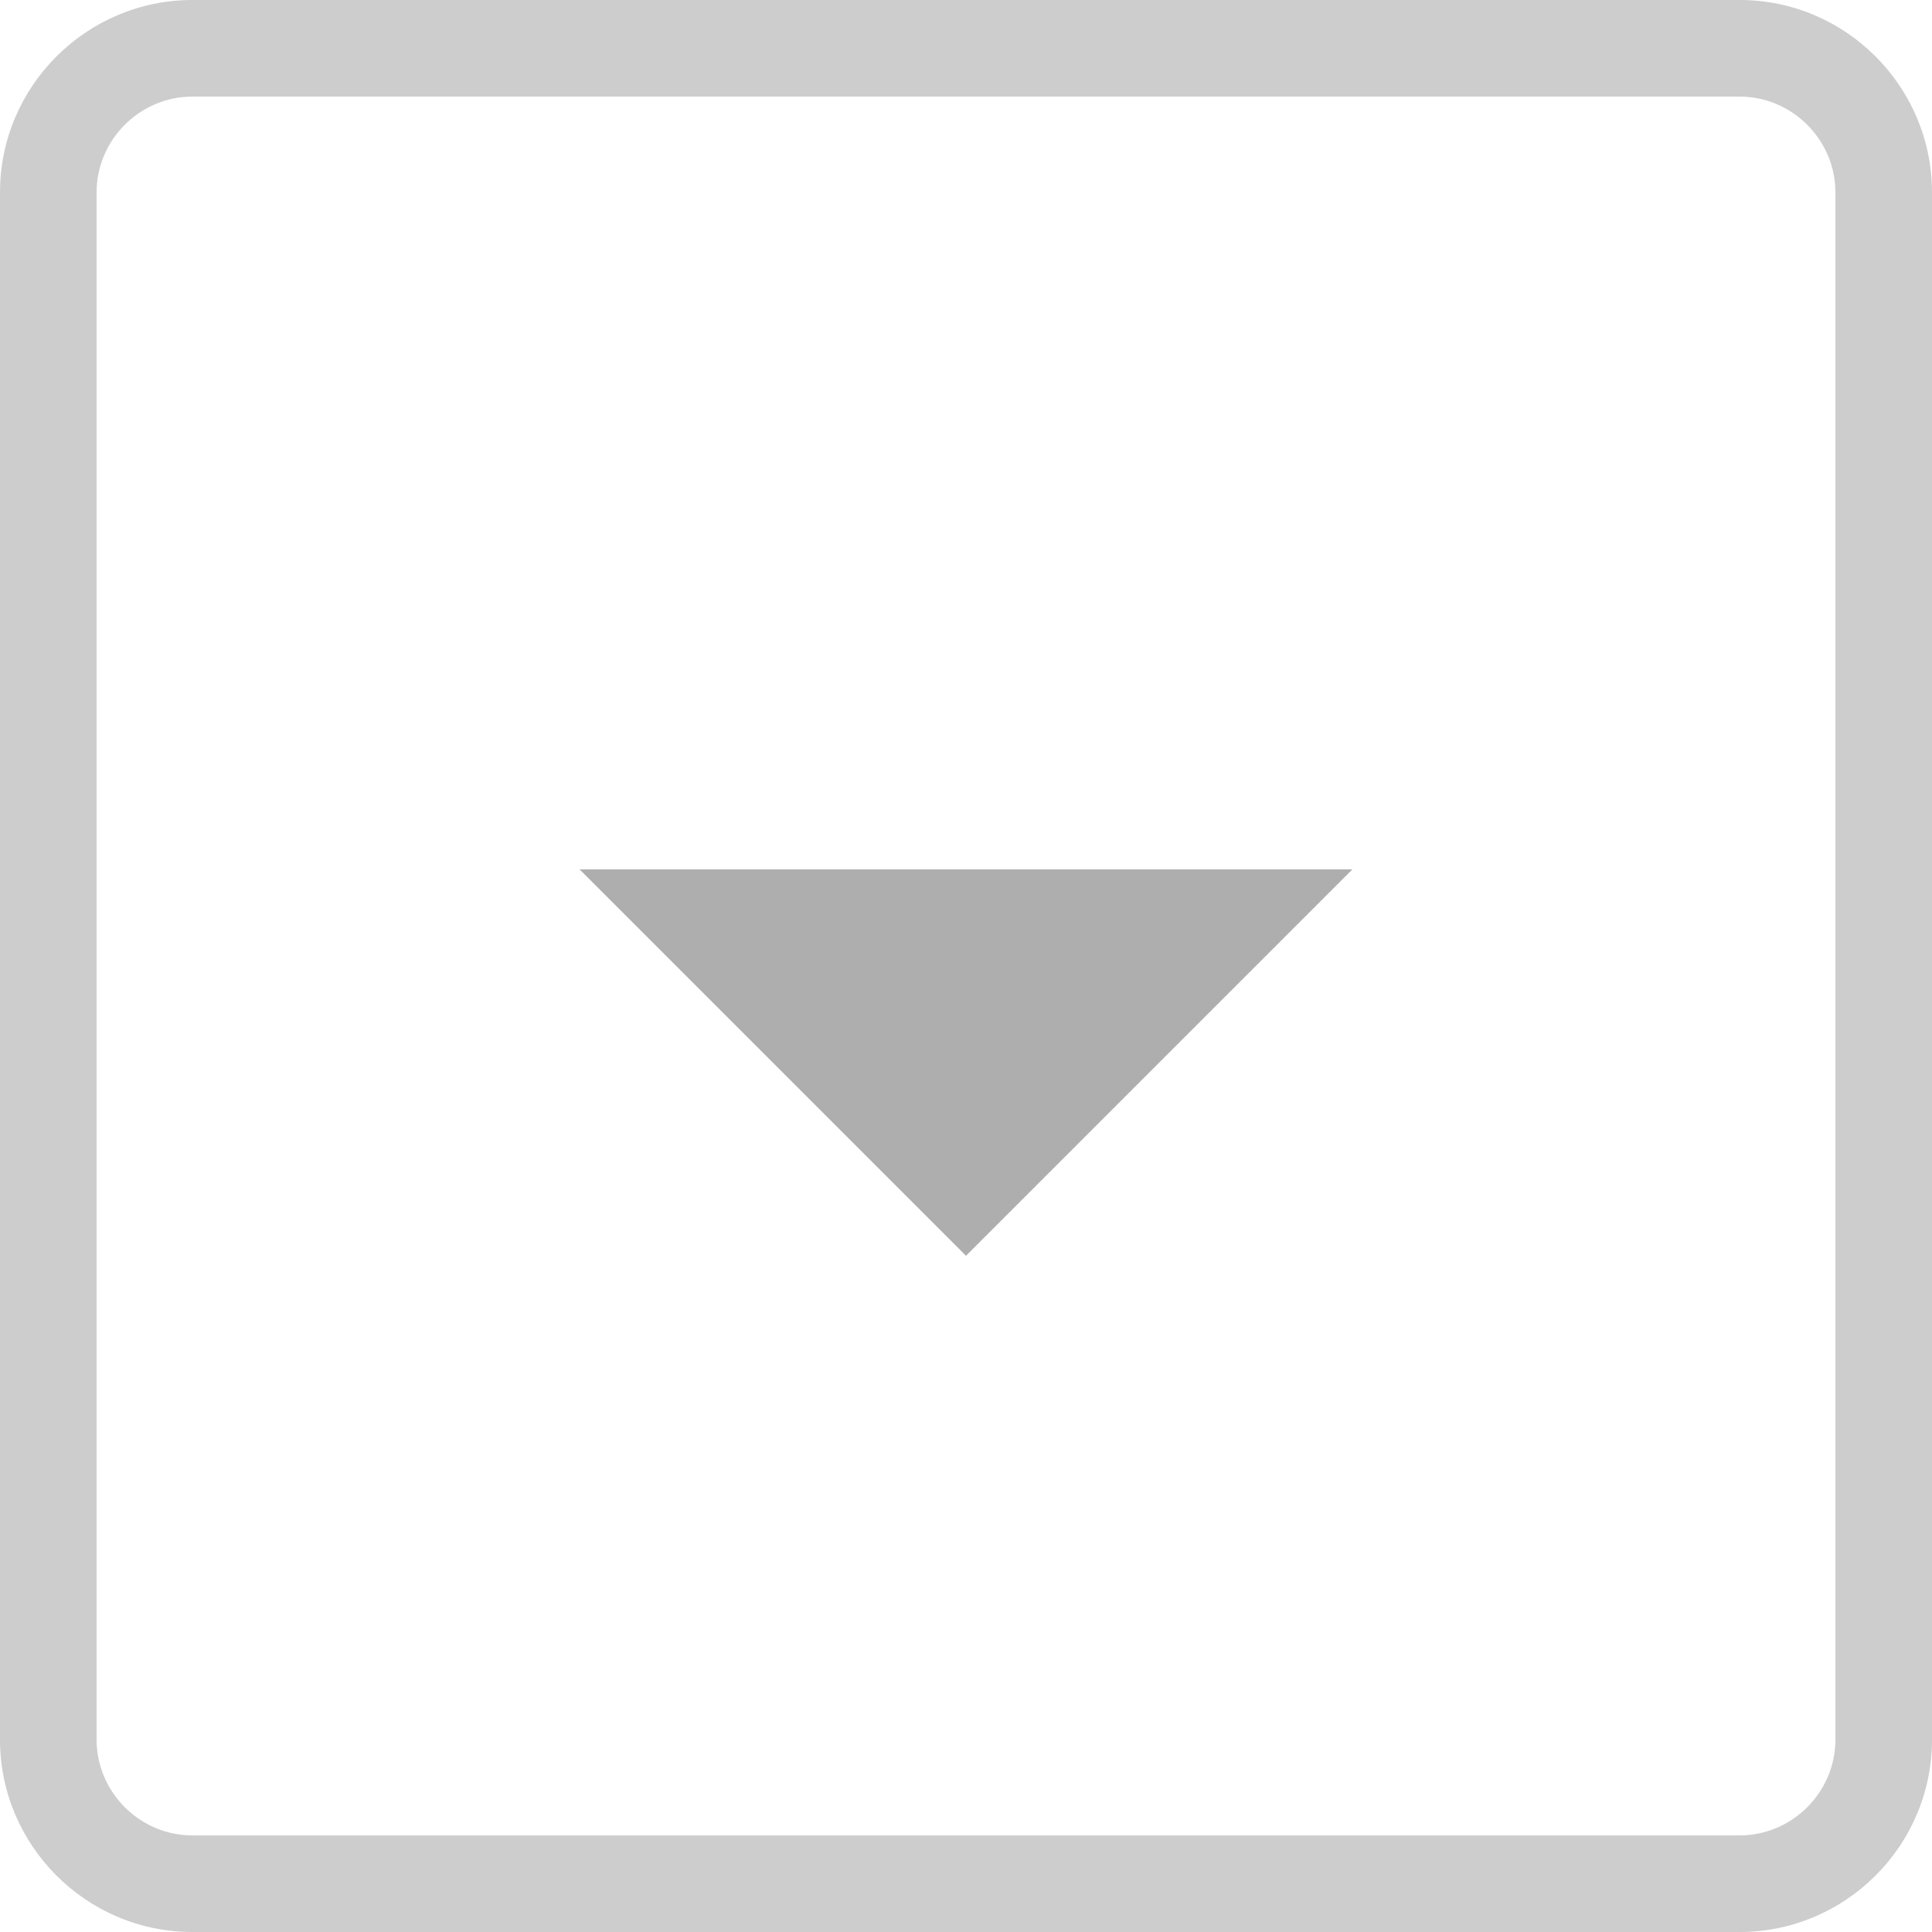 <svg xmlns="http://www.w3.org/2000/svg" xmlns:xlink="http://www.w3.org/1999/xlink" width="20" height="20" viewBox="0 0 20 20">
  <defs>
    <polygon id="close_history_arrow-a" points="6 9 10 13 14 9 6 9"/>
  </defs>
  <g fill="none" fill-rule="evenodd">
    <path fill="#CDCDCD" fill-rule="nonzero" d="M1,1.991 L1,18.009 C1,18.552 1.447,19 1.991,19 L18.009,19 C18.552,19 19,18.553 19,18.009 L19,1.991 C19,1.448 18.553,1 18.009,1 L1.991,1 C1.448,1 1,1.447 1,1.991 Z M0,1.991 C0,0.891 0.898,3.55271368e-15 1.991,3.55271368e-15 L18.009,3.55271368e-15 C19.109,3.55271368e-15 20,0.898 20,1.991 L20,18.009 C20,19.109 19.102,20 18.009,20 L1.991,20 C0.891,20 0,19.102 0,18.009 L0,1.991 Z"/>
    <use fill="#AEAEAE" xlink:href="#close_history_arrow-a"/>
  </g>
</svg>
